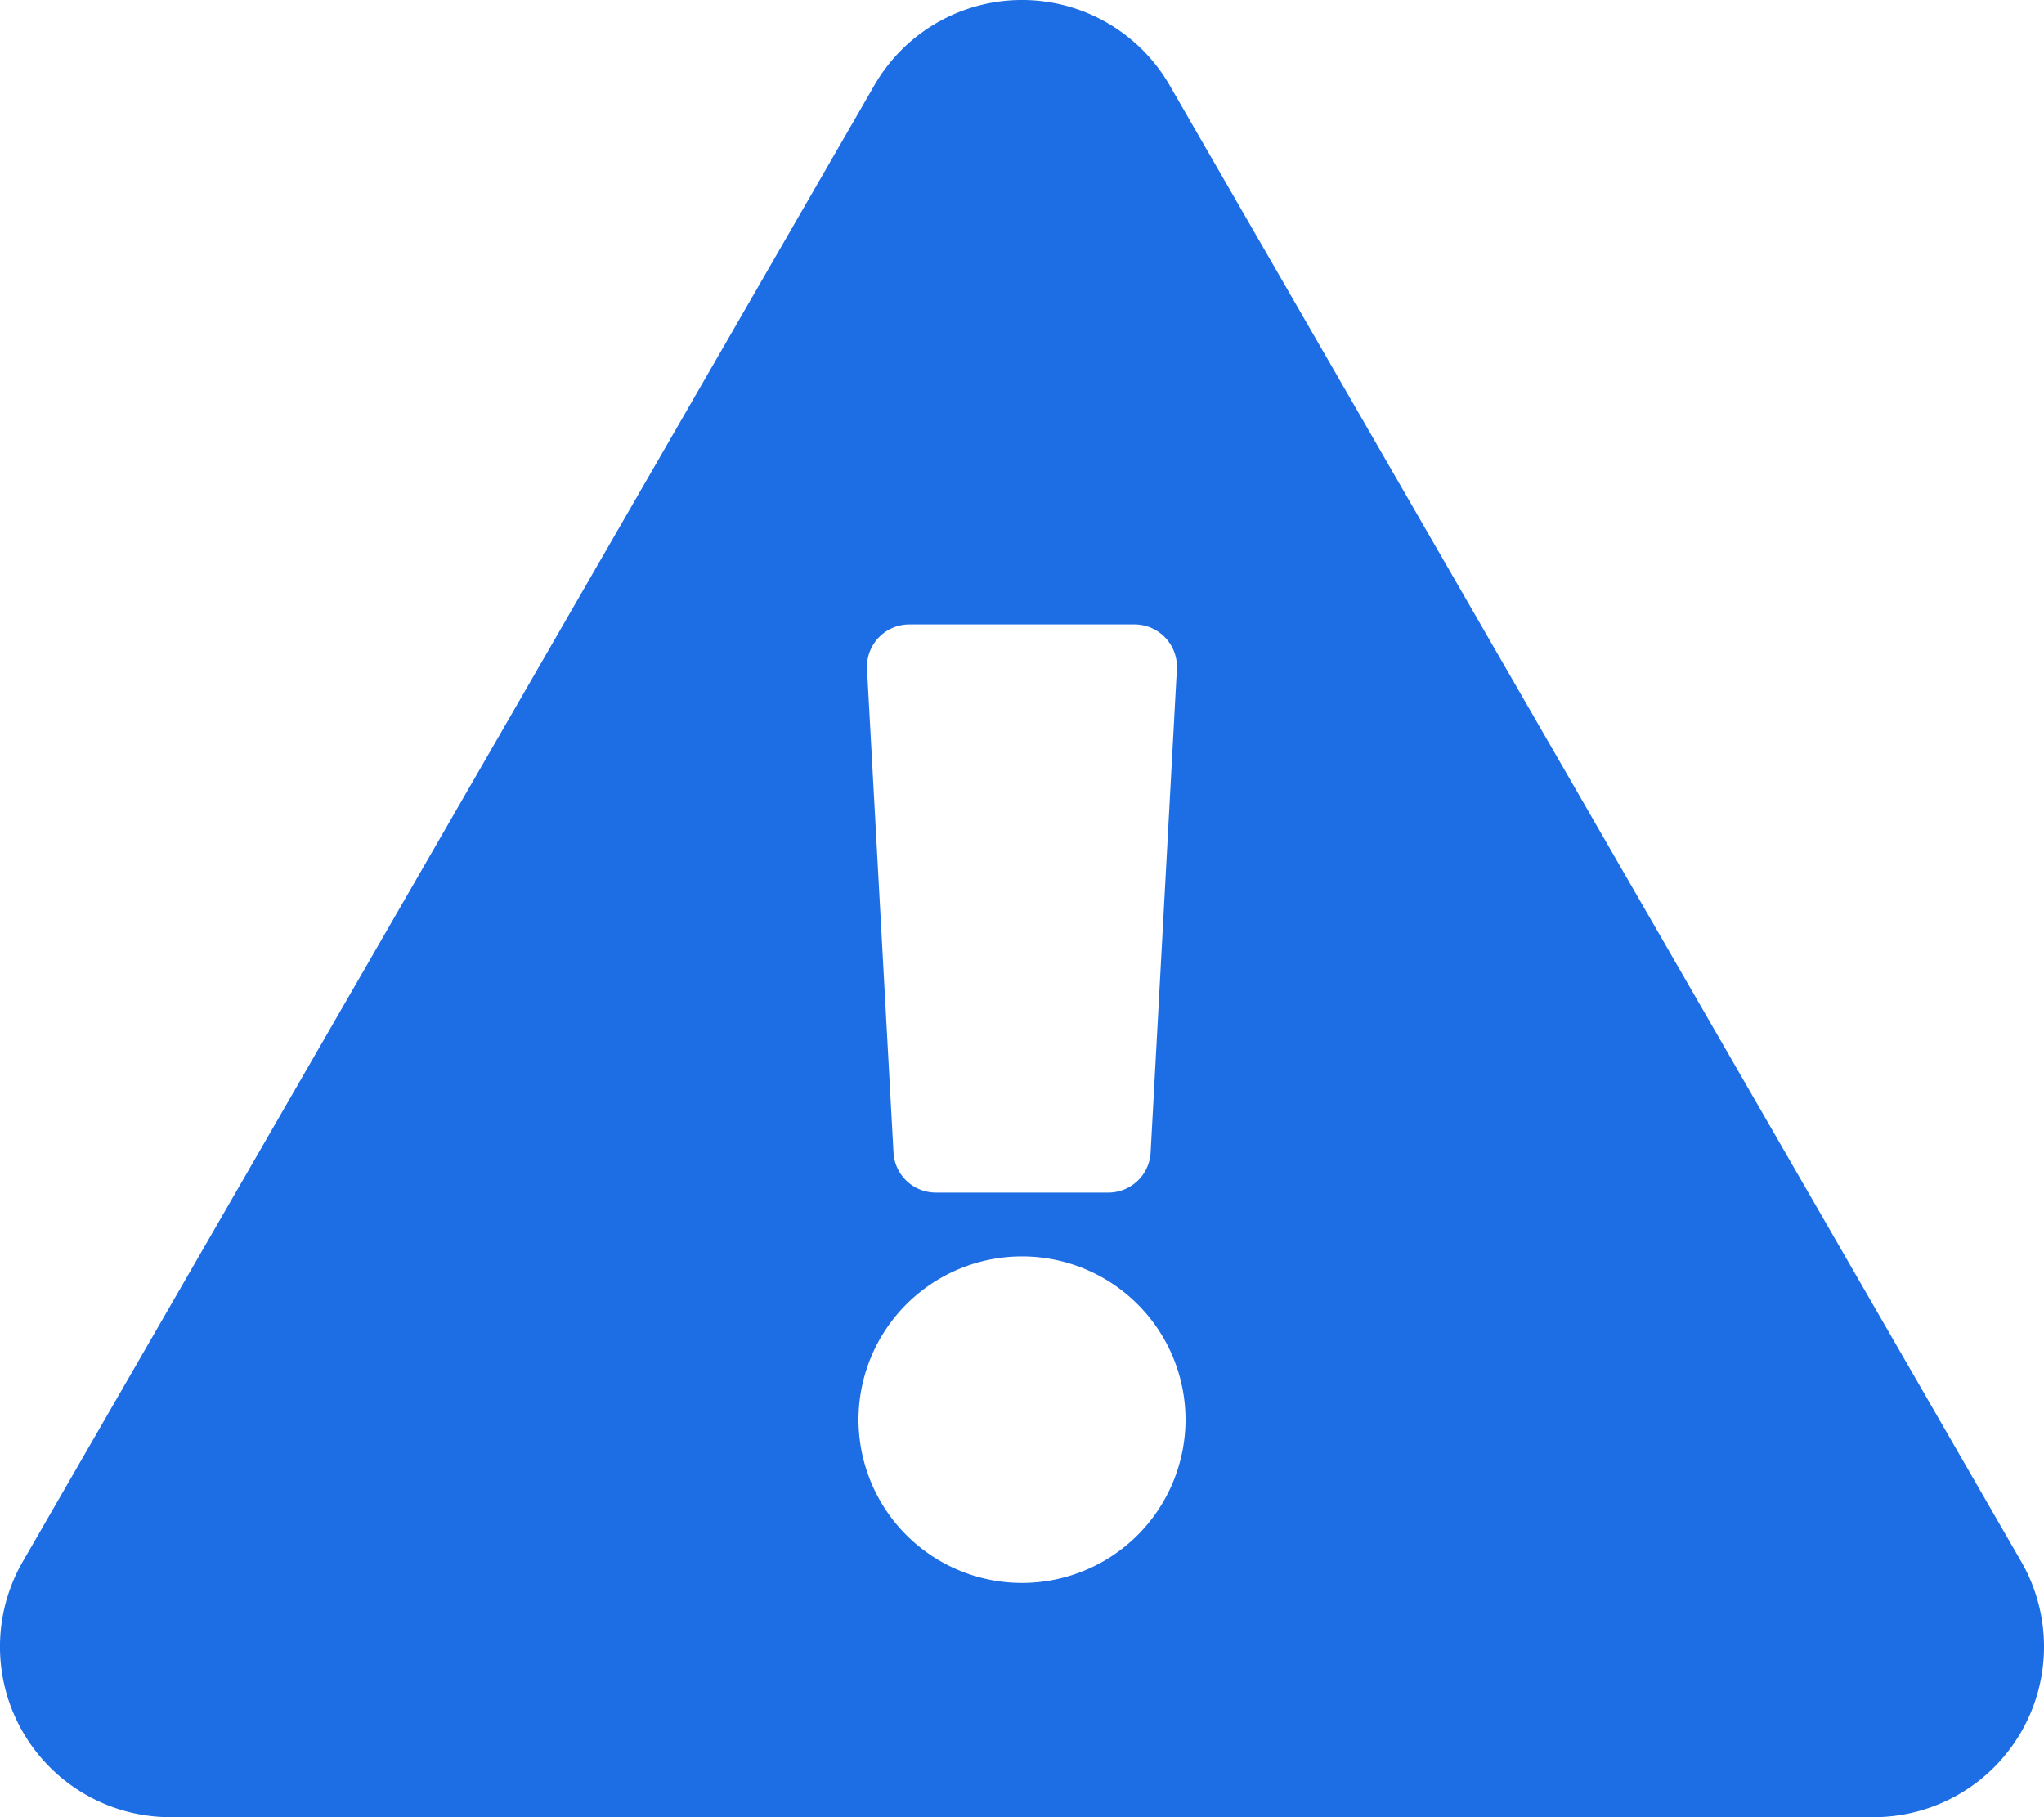 <svg xmlns="http://www.w3.org/2000/svg" width="33.75" height="30" viewBox="0 0 33.75 30"><path d="M16.5-.468,2.436-24.845a2.814,2.814,0,0,0-4.872,0L-16.5-.468A2.814,2.814,0,0,0-14.059,3.75H14.059A2.814,2.814,0,0,0,16.5-.468ZM0-5.508a2.7,2.7,0,0,1,2.7,2.7A2.7,2.7,0,0,1,0-.117a2.7,2.7,0,0,1-2.7-2.7A2.7,2.7,0,0,1,0-5.508ZM-2.559-15.2a.7.7,0,0,1,.7-.741H1.857a.7.7,0,0,1,.7.741L2.124-7.227a.7.7,0,0,1-.7.665H-1.422a.7.7,0,0,1-.7-.665Z" transform="translate(16.875 26.25)" fill="#1D6EE4"></path></svg>
